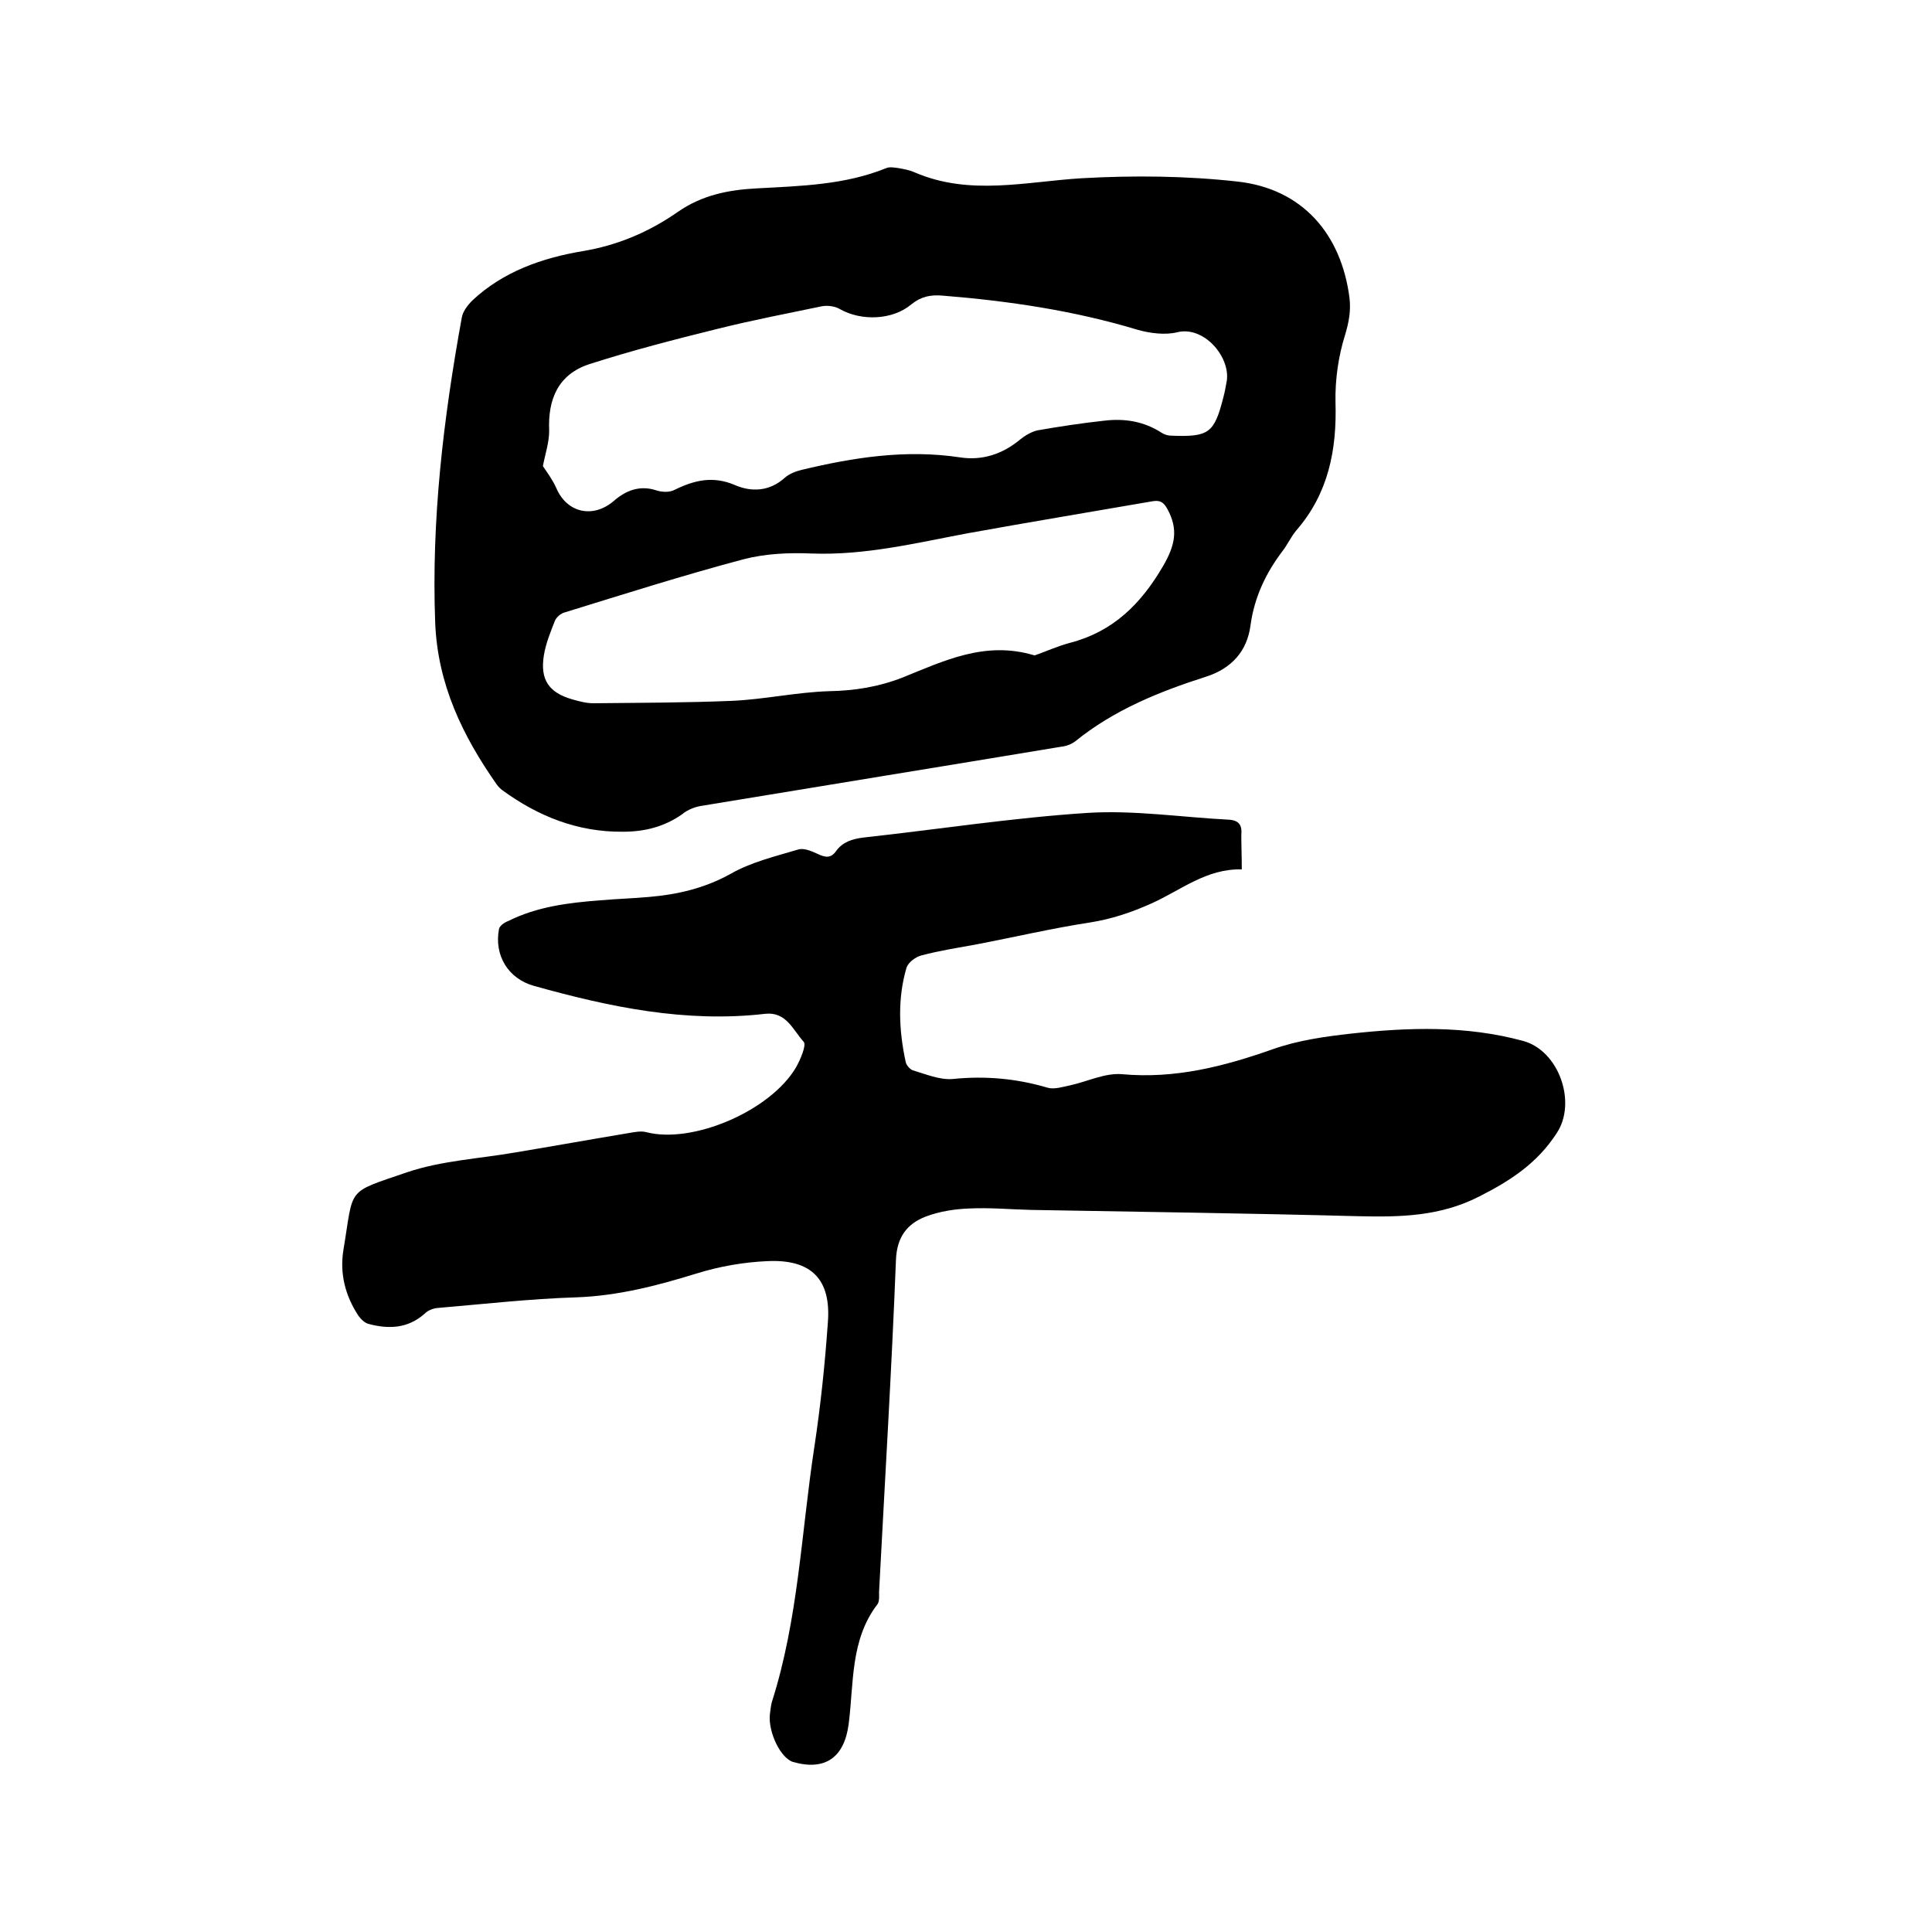 <svg enable-background="new 0 0 400 400" viewBox="0 0 400 400" xmlns="http://www.w3.org/2000/svg"><path d="m257.1 180c-7.3-.2-12.6 4.3-18.6 7-4.2 1.9-8.4 3.3-12.9 4-7.8 1.2-15.5 3-23.3 4.5-3.8.7-7.7 1.3-11.5 2.3-1.2.3-2.7 1.4-3.1 2.5-1.9 6.4-1.6 13-.2 19.5.1.7.9 1.6 1.5 1.8 2.7.8 5.5 2 8.2 1.8 6.8-.7 13.3-.1 19.7 1.8 1.4.4 3.2-.2 4.7-.5 3.6-.8 7.2-2.6 10.7-2.3 11 1 21.1-1.6 31.3-5.2 5.1-1.8 10.7-2.6 16.1-3.2 11.9-1.3 23.8-1.7 35.6 1.5 7.5 2 11.2 12.8 7 19.1-4 6.2-9.5 9.8-16 13.1-8.2 4.2-16.5 4.3-25.2 4.1-22.5-.6-45.1-.9-67.6-1.3-4.2-.1-8.5-.5-12.7-.3-3.1.1-6.3.6-9.2 1.7-3.8 1.5-5.9 4.2-6.1 8.9-.9 22.9-2.3 45.9-3.5 68.8 0 .8.1 1.9-.3 2.5-5.7 7.4-4.9 16.4-6 24.9-.9 6.8-4.8 9.7-11.5 7.8-2.6-.8-5.2-6.2-4.8-9.9.1-.8.2-1.7.4-2.5 5.5-17.2 6.1-35.2 8.8-52.8 1.3-8.6 2.2-17.2 2.8-25.8.7-8.9-3.4-13.1-12.4-12.7-5 .2-10.1 1.1-14.9 2.6-8.1 2.5-16.2 4.6-24.8 4.9-9.6.3-19.2 1.4-28.7 2.2-1 .1-2 .5-2.7 1.2-3.5 3.1-7.5 3.2-11.6 2.1-.8-.2-1.6-1-2.1-1.7-2.7-4.1-3.9-8.7-3.1-13.6 2.2-13.2.4-11.7 13.2-16.1 7.1-2.4 14.9-2.8 22.4-4.1 7.8-1.3 15.6-2.7 23.4-4 1.2-.2 2.6-.5 3.7-.2 9.6 2.5 25.7-4.4 31-13.4.9-1.6 2.2-4.6 1.6-5.3-2.2-2.4-3.6-6.3-8-5.8-16.4 1.9-32.2-1.4-47.9-5.8-5.3-1.5-8.2-6.3-7.2-11.7.1-.7 1.1-1.4 1.9-1.7 6-3 12.5-3.8 19.1-4.3 3.4-.3 6.8-.4 10.1-.7 5.9-.5 11.5-1.8 16.9-4.8 4.2-2.4 9.2-3.6 13.9-5 1.2-.4 2.8.3 4.1.9 1.5.7 2.7 1 3.8-.6 1.4-1.9 3.3-2.5 5.7-2.8 15.5-1.7 30.9-4.1 46.4-5.1 9.6-.6 19.4.9 29.1 1.4 2.2.1 2.9 1.1 2.7 3.2 0 2.3.1 4.6.1 7.1z"/><path d="m129 172.2c-9.4.1-17.6-3.2-25-8.6-.4-.3-.8-.7-1.1-1.1-7.1-10.1-12.3-20.8-12.8-33.6-.8-21.3 1.7-42.2 5.5-63.1.2-1.3 1.2-2.6 2.2-3.6 6.4-6 14.5-8.8 22.8-10.2 7.3-1.2 13.8-4 19.7-8.1 5-3.5 10.5-4.6 16.4-4.9 9.1-.5 18.2-.7 26.8-4.2.7-.3 1.7-.1 2.5 0 1.1.2 2.3.4 3.4.9 11.4 4.9 23 1.9 34.6 1.2 10.7-.6 21.6-.5 32.3.7 13.3 1.5 21.4 10.8 23.1 24.1.3 2.6-.1 4.9-.9 7.6-1.4 4.4-2.1 9.3-2 14 .3 9.9-1.5 18.9-8.1 26.5-1.1 1.3-1.8 2.9-2.8 4.2-3.5 4.6-5.9 9.6-6.7 15.5-.7 5.3-3.9 8.9-9.2 10.6-9.7 3.1-19.1 6.9-27.1 13.4-.8.6-1.9 1-2.9 1.1-24.7 4.1-49.4 8.1-74.2 12.2-1.5.2-3.1.8-4.3 1.8-3.7 2.6-7.8 3.6-12.2 3.6zm-16.6-75.7c.8 1.2 2 2.8 2.8 4.6 2.2 5.1 7.6 6.3 11.9 2.6 2.4-2.1 5.3-3.3 8.7-2.2 1.2.4 2.8.5 3.9-.1 4.1-2 7.9-2.9 12.4-1 3.4 1.5 7.2 1.4 10.4-1.5.9-.8 2.2-1.3 3.4-1.6 10.8-2.6 21.7-4.3 32.9-2.6 4.6.7 8.8-.7 12.4-3.7 1-.8 2.3-1.6 3.6-1.9 4.6-.8 9.2-1.5 13.8-2 4.2-.5 8.2.1 11.9 2.5.6.4 1.4.6 2 .6 7.8.3 8.9-.5 10.8-8 .3-1.1.5-2.3.7-3.4.7-5-4.8-11.4-10.3-10-2.5.6-5.6.2-8.1-.5-13.2-4-26.8-6-40.5-7.1-2.5-.2-4.4.2-6.4 1.8-3.9 3.3-10.4 3.5-14.8 1-1-.6-2.5-.8-3.7-.6-7.2 1.5-14.5 2.9-21.7 4.7-8.9 2.2-17.8 4.5-26.5 7.3-6.4 2.1-8.6 7.2-8.3 13.8 0 2.4-.8 4.7-1.3 7.3zm101.8 39.2c2.3-.8 4.7-1.9 7.3-2.6 8.9-2.3 14.7-8 19.3-15.9 2.5-4.3 3.2-7.6.9-11.8-.8-1.5-1.6-1.9-3.2-1.6-12.7 2.2-25.4 4.3-38.1 6.6-10.7 2-21.2 4.6-32.3 4.2-4.7-.2-9.6 0-14.2 1.2-12.4 3.3-24.7 7.2-37 11-.8.2-1.7 1-2 1.7-.9 2.3-1.9 4.7-2.3 7.2-.8 5 1 7.7 5.9 9.1 1.4.4 2.9.8 4.3.8 9.6-.1 19.2-.1 28.8-.5 6.7-.3 13.4-1.8 20.1-2 5.3-.1 10.2-.9 15.1-2.8 8.7-3.5 17.2-7.7 27.4-4.6z"/></svg>